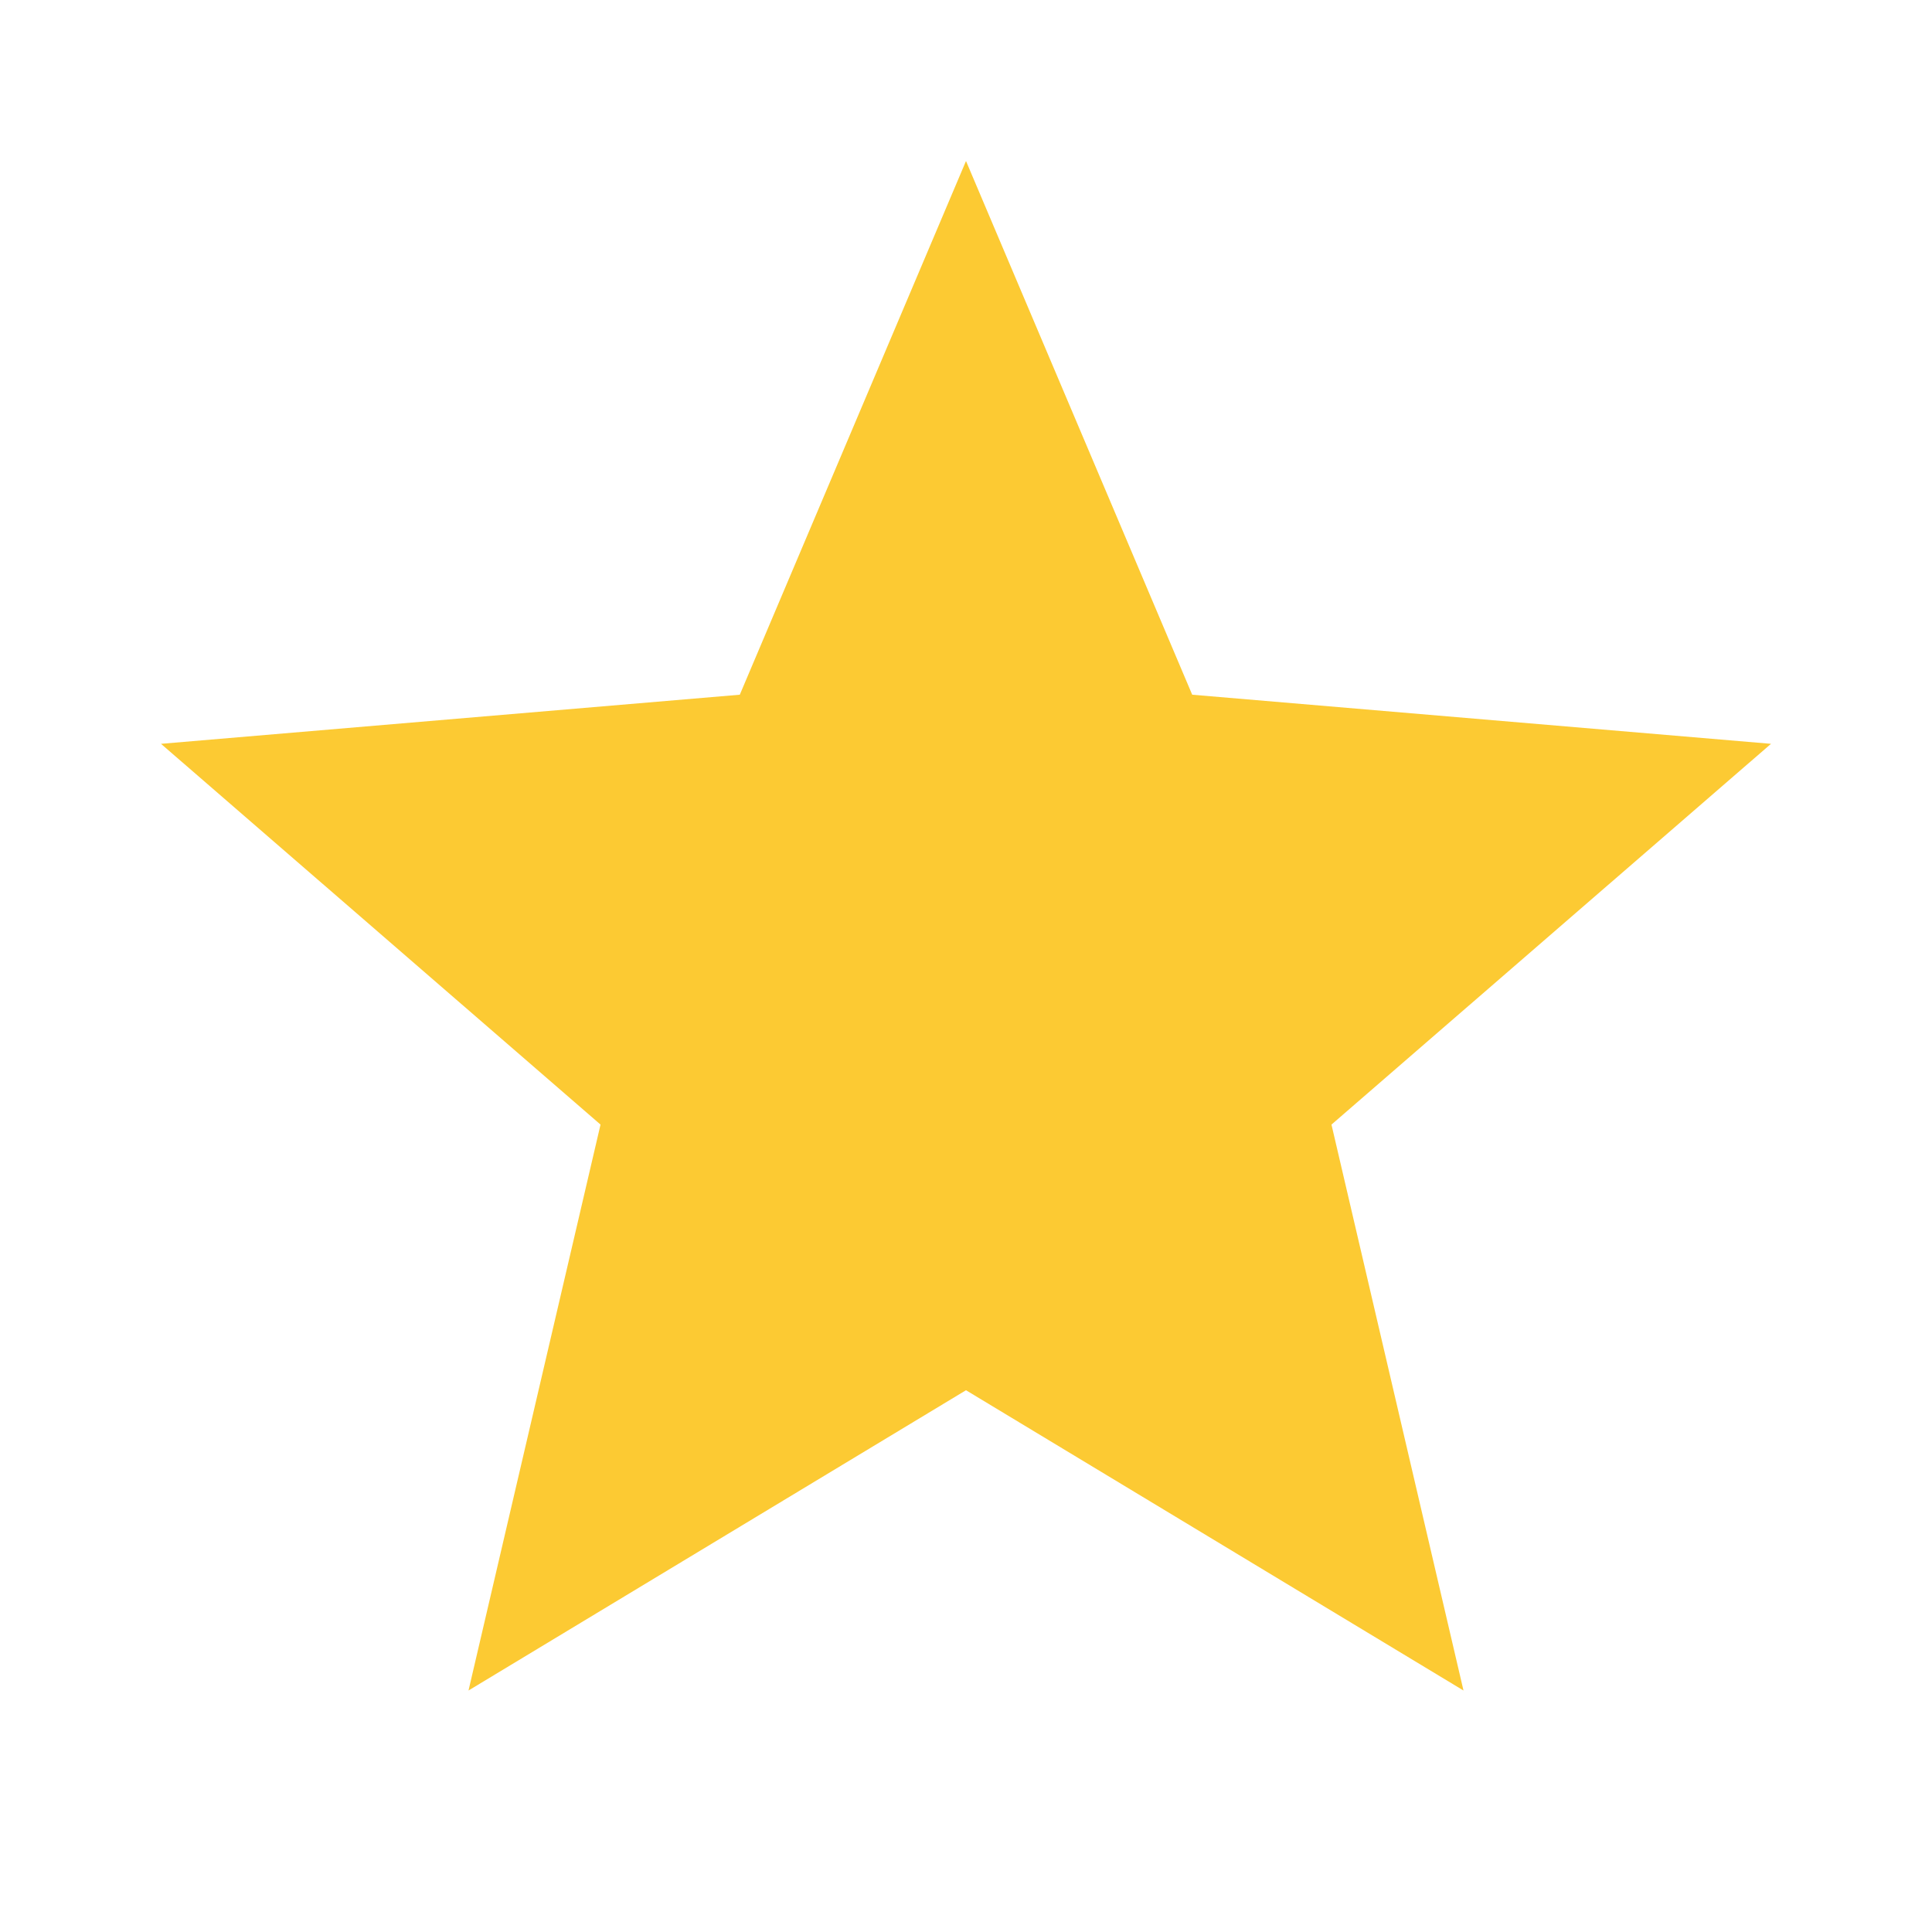 <svg width="96" height="96" viewBox="0 0 96 96" fill="none" xmlns="http://www.w3.org/2000/svg">
<g clip-path="url(#clip0_64_2)">
<path d="M48 69.08L72.72 84L66.16 55.88L88 36.96L59.24 34.52L48 8L36.76 34.52L8 36.96L29.84 55.88L23.28 84L48 69.08Z" fill="#FCCA33"/>
</g>
<defs>
<clipPath id="clip0_64_2">
<rect width="96" height="96" fill="white"/>
</clipPath>
</defs>
</svg>

